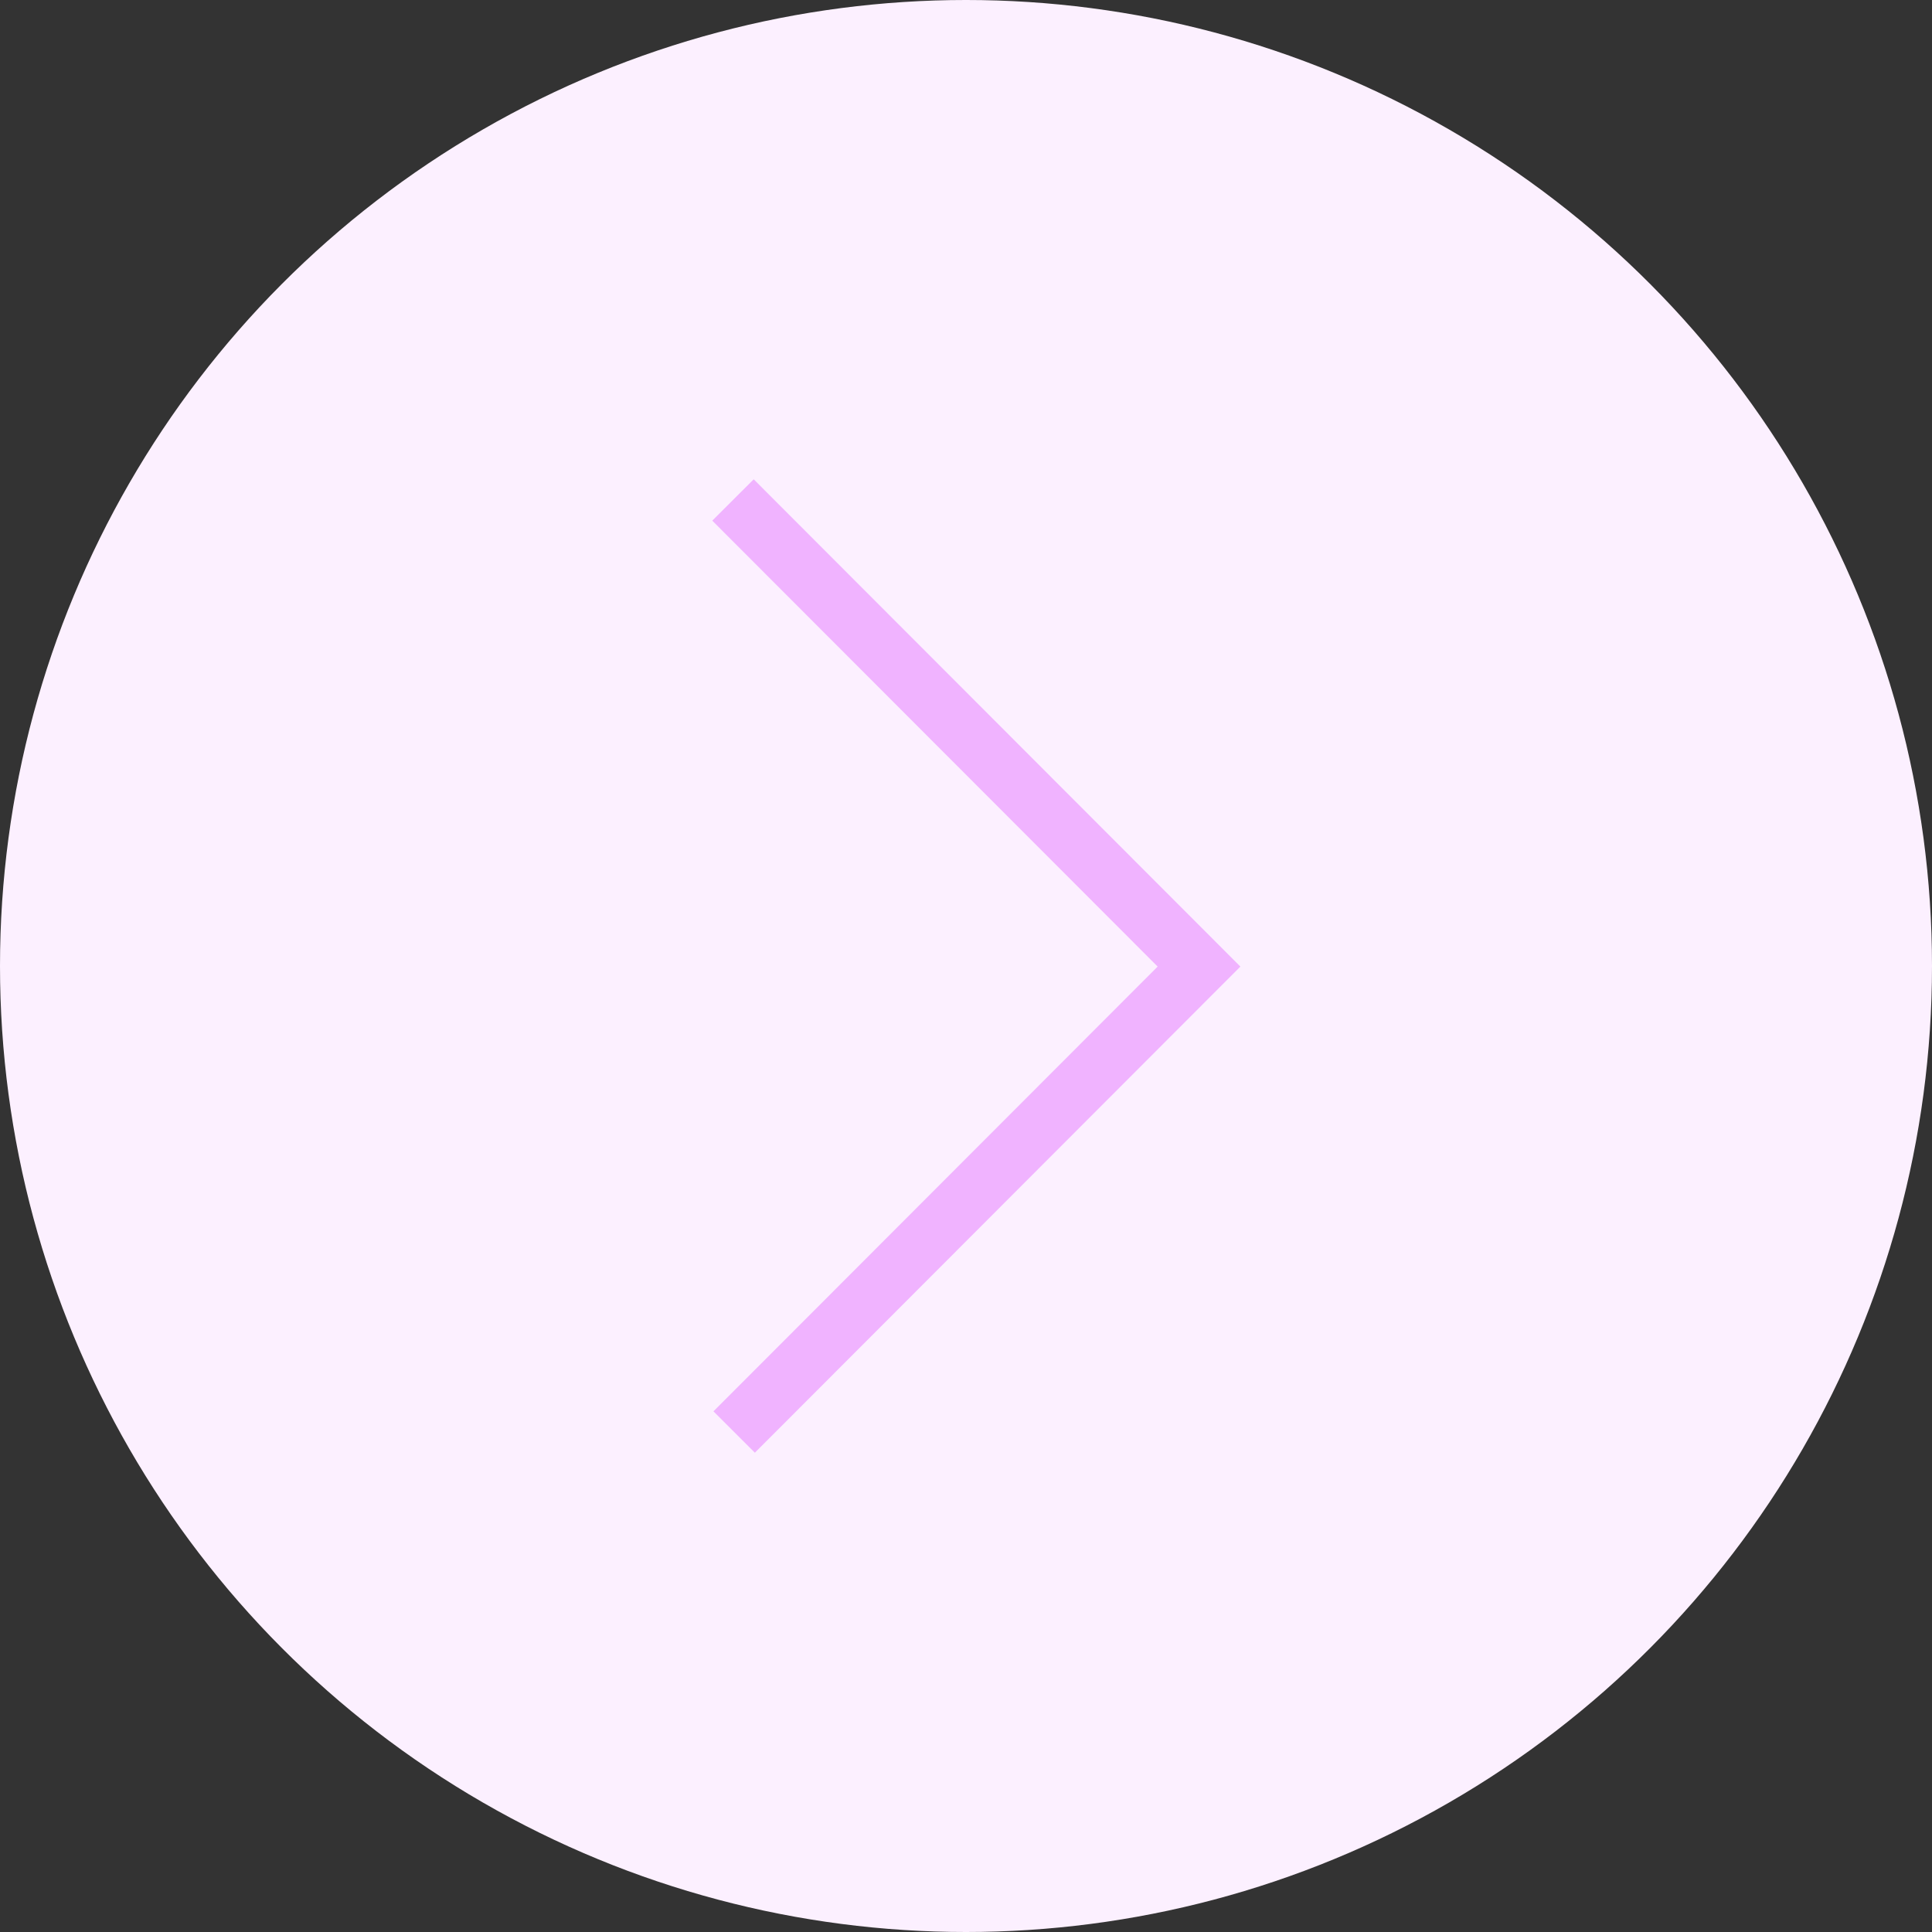 <?xml version="1.0" encoding="UTF-8"?>
<svg id="Layer_1" xmlns="http://www.w3.org/2000/svg" viewBox="0 0 33 33">
  <rect x="0" y="0" width="33" height="33" fill="#333333" stroke="none"/>
  <defs>
    <style>
      .cls-1 {
        fill: #fcf0ff;
      }

      .cls-2 {
        fill: none;
        stroke: #f0b3ff;
        stroke-miterlimit: 10;
      }
    </style>
  </defs>
  <circle class="cls-1" cx="16.5" cy="16.5" r="16.5"/>
  <polyline class="cls-2" points="12.52 8.54 20.48 16.51 12.54 24.46"/>
</svg>